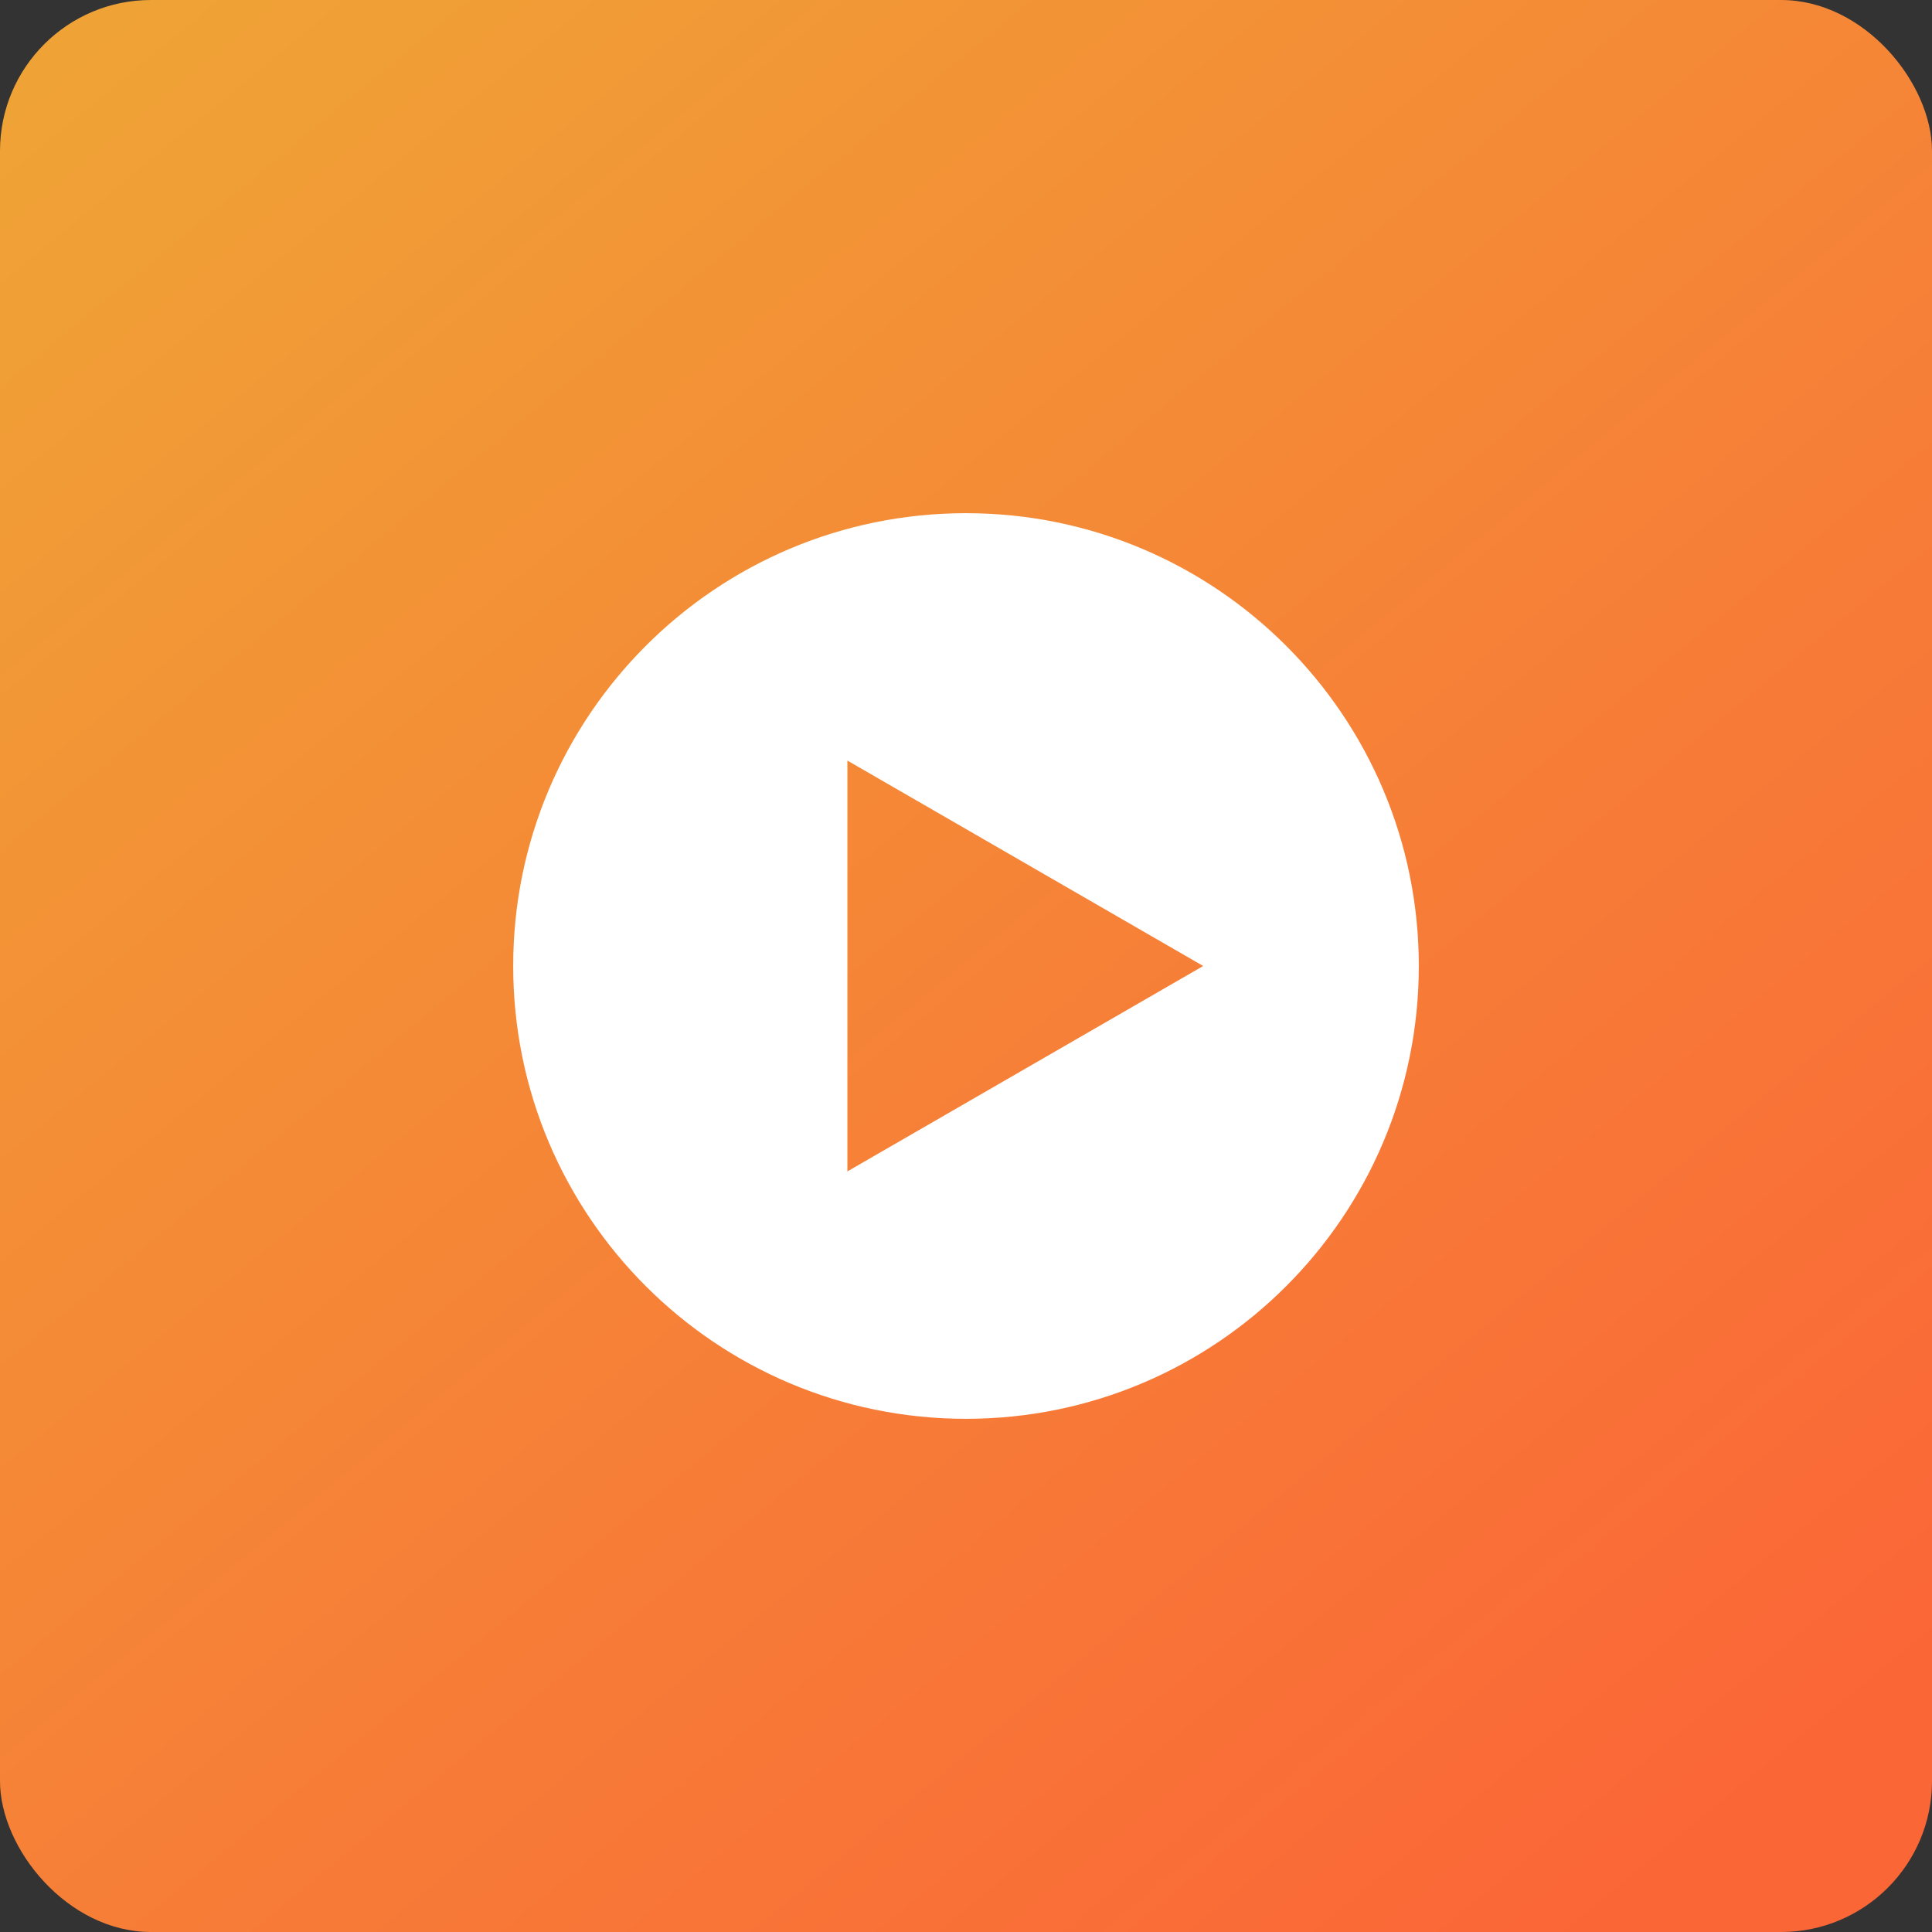 <svg xmlns="http://www.w3.org/2000/svg" width="64" height="64" viewBox="0 0 64 64" fill="none"><rect x="0" y="0" width="64" height="64" fill="#333333" stroke="none"/><rect width="64" height="64" rx="5" fill="url(#paint0_linear_137_324)"></rect><path fill-rule="evenodd" clip-rule="evenodd" d="M32 47C40.284 47 47 40.284 47 32C47 23.716 40.284 17 32 17C23.716 17 17 23.716 17 32C17 40.284 23.716 47 32 47ZM28.071 38.804L39.857 32L28.071 25.195L28.071 38.804Z" fill="white"></path><defs><linearGradient id="paint0_linear_137_324" x1="0" y1="0" x2="52.8" y2="64" gradientUnits="userSpaceOnUse"><stop stop-color="#EFA536"></stop><stop offset="1" stop-color="#FB6637"></stop></linearGradient></defs></svg>